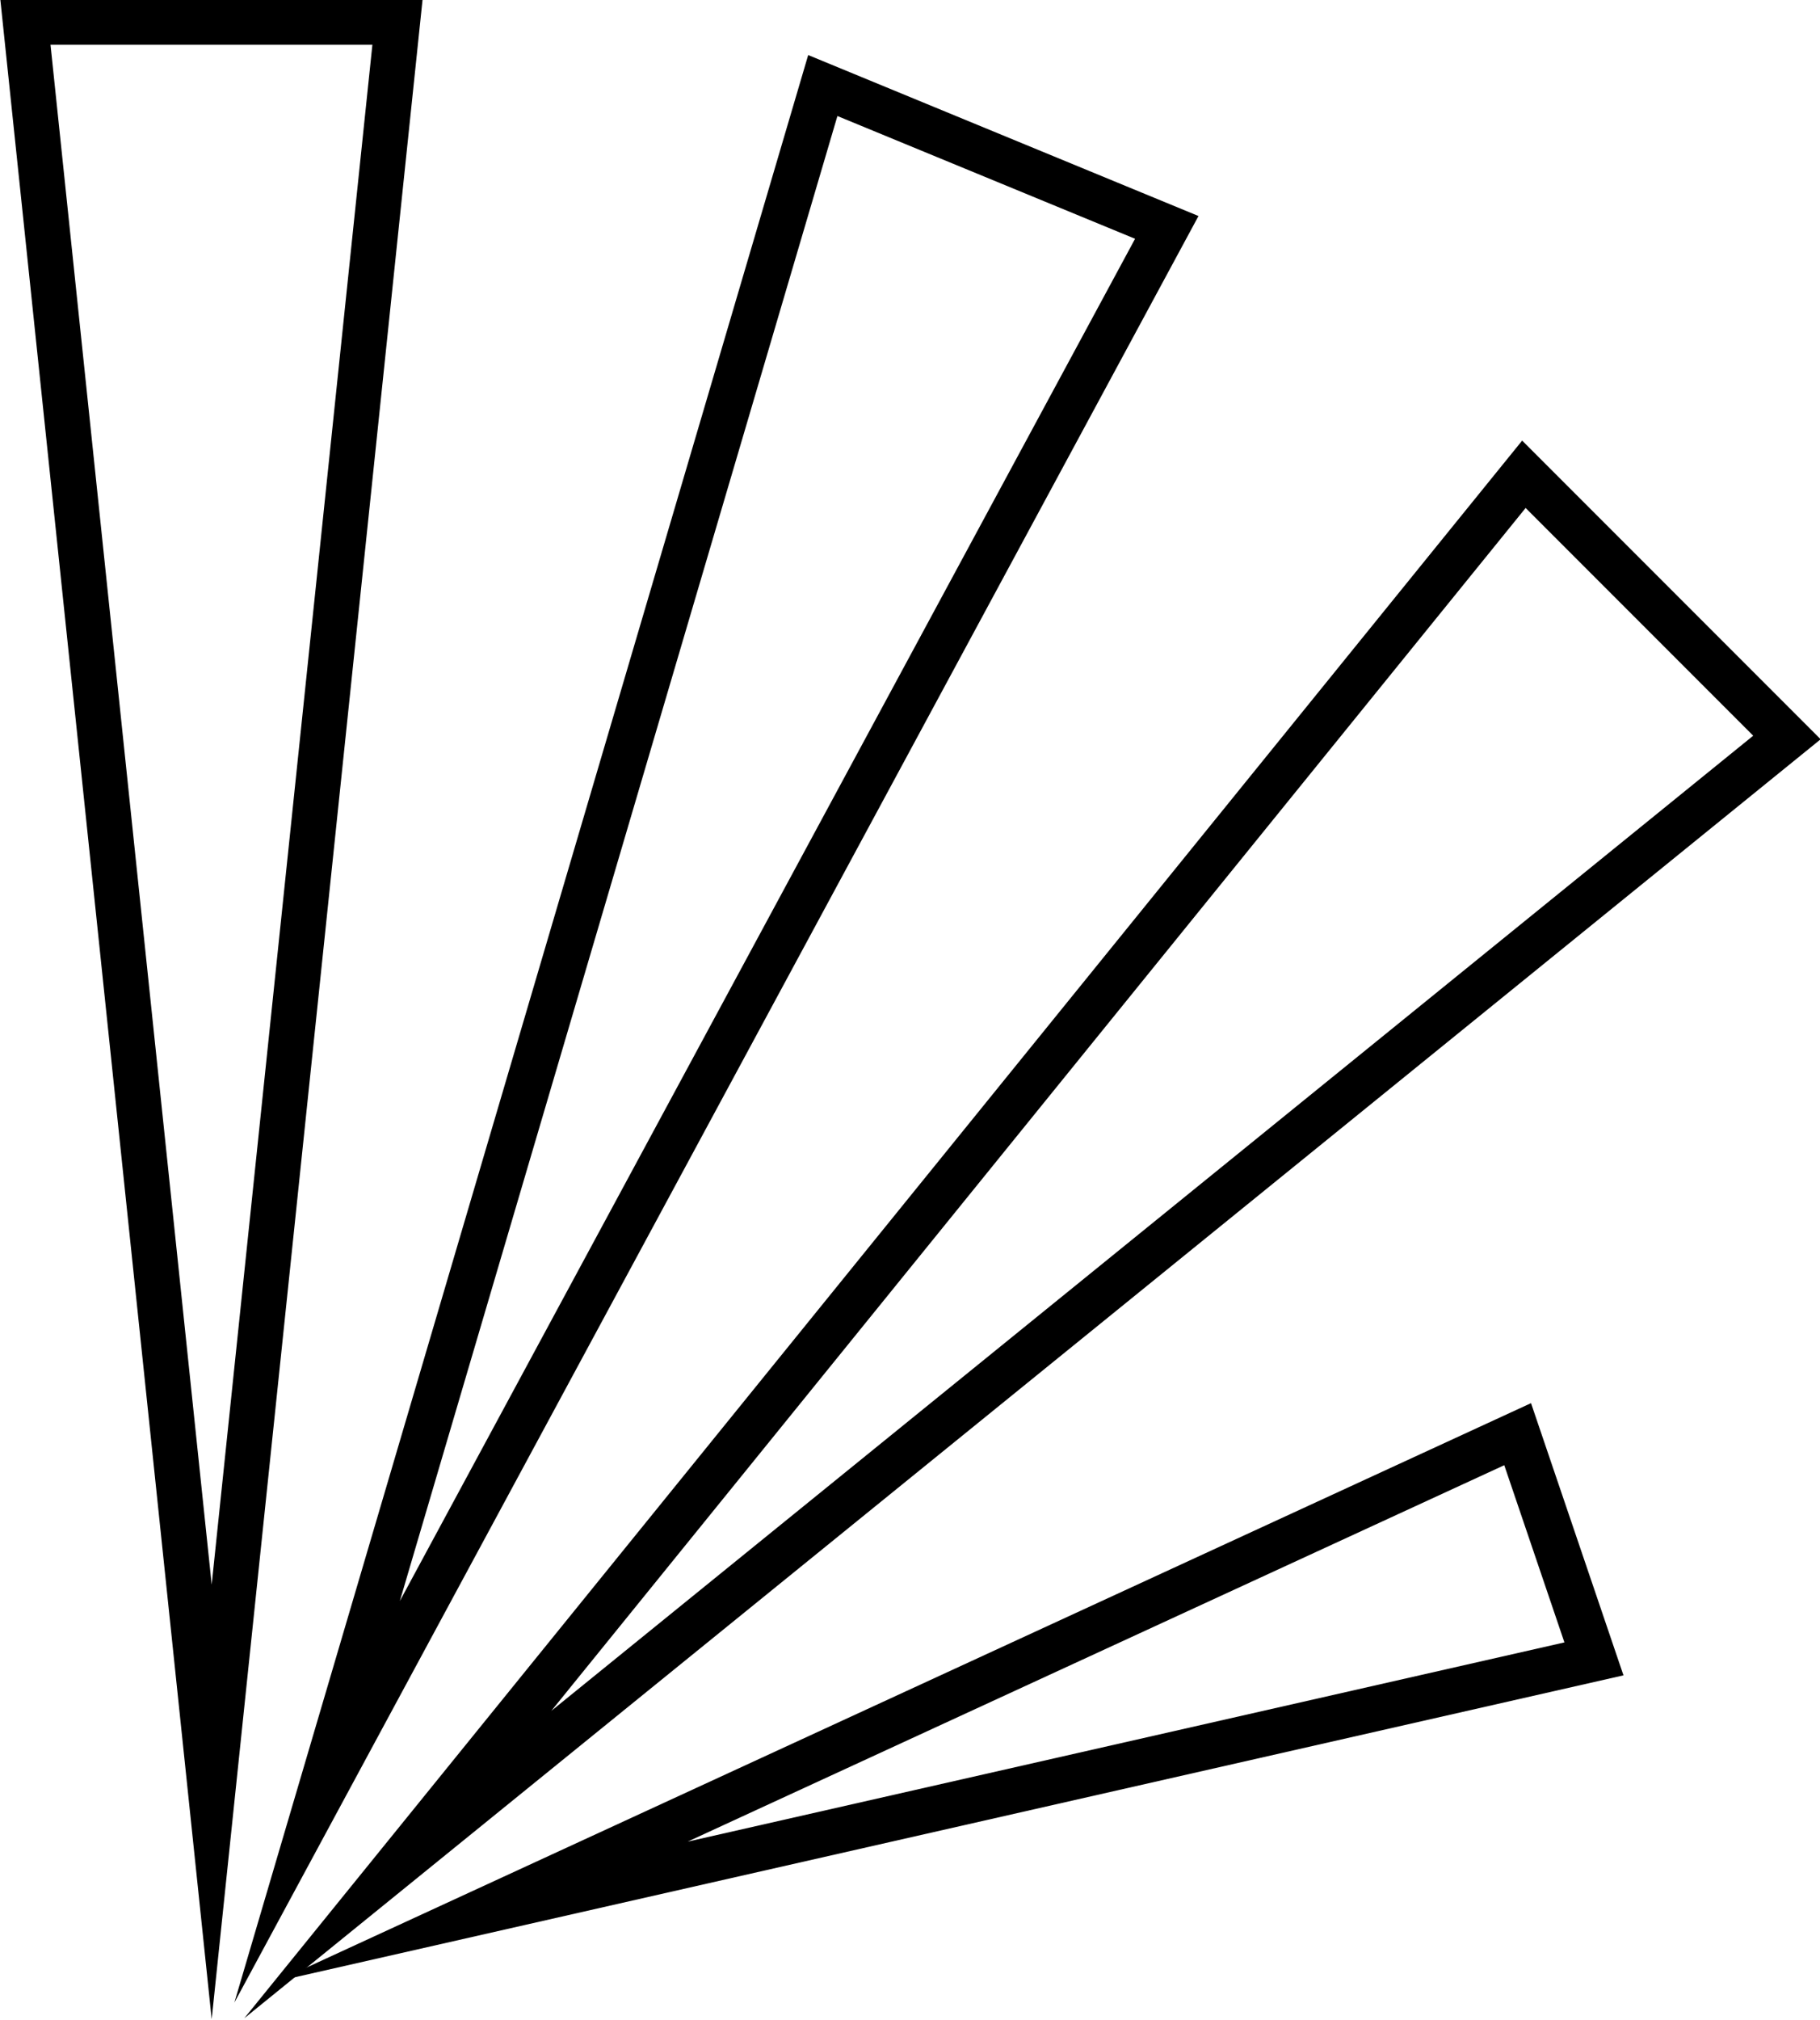 <?xml version="1.0" encoding="UTF-8"?>
<!DOCTYPE svg PUBLIC '-//W3C//DTD SVG 1.0//EN'
          'http://www.w3.org/TR/2001/REC-SVG-20010904/DTD/svg10.dtd'>
<svg data-name="Layer 1" height="125.1" preserveAspectRatio="xMidYMid meet" version="1.0" viewBox="115.7 88.4 112.8 125.1" width="112.8" xmlns="http://www.w3.org/2000/svg" xmlns:xlink="http://www.w3.org/1999/xlink" zoomAndPan="magnify"
><g id="change1_1"
  ><path d="M128.82,213.47l-13.1-125.1h26.17l-13.07,125.1Zm-9.99-122.3l9.99,95.38,9.96-95.38h-19.95Z"
  /></g
  ><g id="change1_2"
  ><path d="M130.84,213.41l79.2-97.72,18.5,18.5-97.7,79.22Zm79.41-93.54l-60.38,74.5,74.49-60.4-14.11-14.11Z"
  /></g
  ><g id="change1_3"
  ><path d="M132.83,211.13l77.76-35.82,5.73,16.86-83.49,18.96Zm76.11-31.98l-50.62,23.32,54.34-12.34-3.73-10.98Z"
  /></g
  ><g id="change1_4"
  ><path d="M130.22,212.46l35.57-120.65,24.19,9.97-59.76,110.67Zm37.38-116.87l-27.12,91.98,45.57-84.38-18.44-7.6Z"
  /></g
></svg
>
